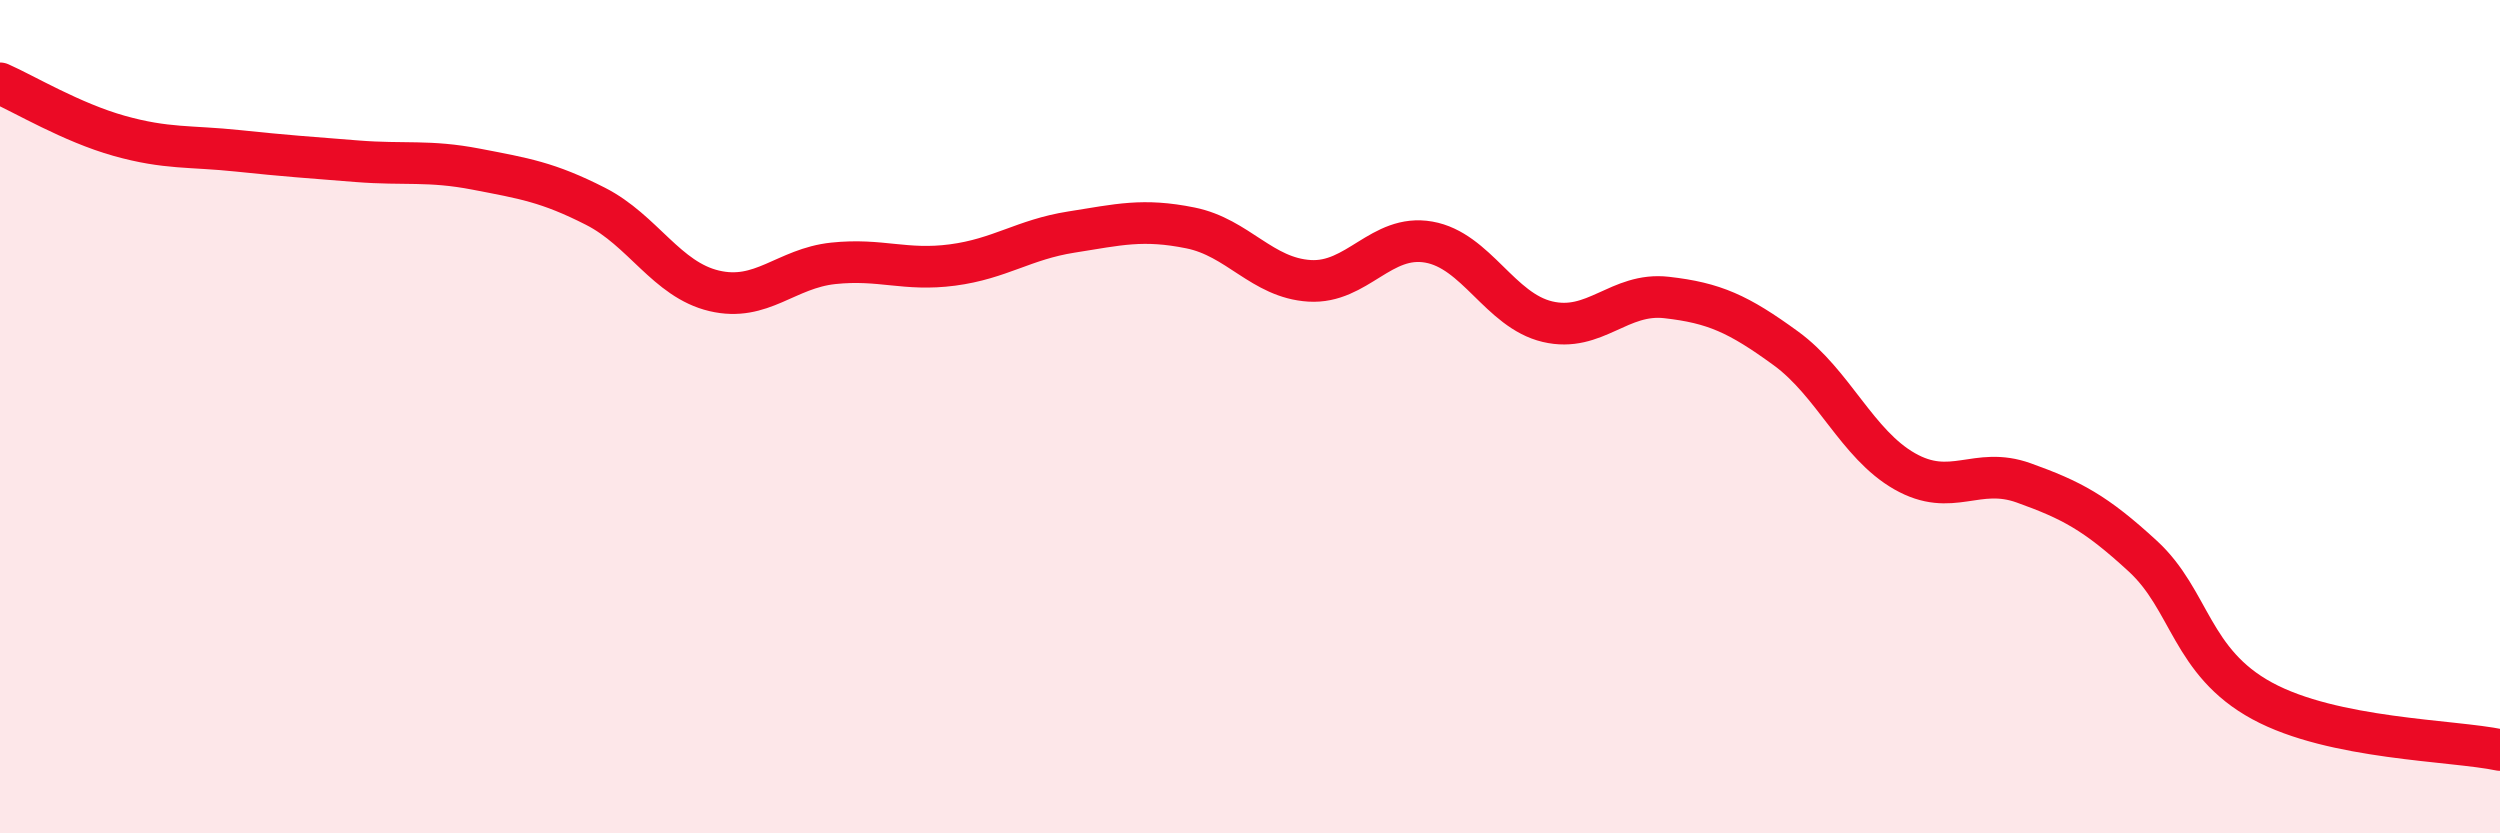 
    <svg width="60" height="20" viewBox="0 0 60 20" xmlns="http://www.w3.org/2000/svg">
      <path
        d="M 0,2 C 0.57,2.25 1.72,2.94 2.86,3.26 C 4,3.58 4.57,3.5 5.71,3.62 C 6.85,3.74 7.43,3.78 8.57,3.87 C 9.71,3.96 10.29,3.84 11.43,4.06 C 12.57,4.28 13.15,4.37 14.29,4.95 C 15.43,5.53 16,6.71 17.14,6.98 C 18.28,7.25 18.86,6.44 20,6.32 C 21.14,6.2 21.72,6.51 22.86,6.36 C 24,6.21 24.57,5.75 25.71,5.57 C 26.85,5.39 27.43,5.24 28.57,5.47 C 29.71,5.7 30.29,6.67 31.43,6.74 C 32.57,6.81 33.15,5.61 34.29,5.81 C 35.43,6.01 36,7.45 37.14,7.72 C 38.28,7.99 38.86,7.01 40,7.14 C 41.14,7.27 41.72,7.53 42.86,8.36 C 44,9.19 44.57,10.66 45.71,11.31 C 46.85,11.96 47.43,11.18 48.57,11.59 C 49.71,12 50.29,12.3 51.43,13.35 C 52.57,14.4 52.58,15.89 54.29,16.82 C 56,17.75 58.86,17.76 60,18L60 20L0 20Z"
        fill="#EB0A25"
        opacity="0.1"
        stroke-linecap="round"
        stroke-linejoin="round"
      />
      <path
        d="M 0,2 C 0.57,2.25 1.72,2.94 2.86,3.26 C 4,3.58 4.57,3.5 5.71,3.62 C 6.85,3.74 7.43,3.78 8.57,3.87 C 9.71,3.96 10.29,3.84 11.43,4.06 C 12.57,4.28 13.15,4.37 14.29,4.95 C 15.43,5.53 16,6.71 17.14,6.98 C 18.28,7.25 18.86,6.44 20,6.32 C 21.14,6.2 21.72,6.51 22.86,6.36 C 24,6.21 24.57,5.75 25.71,5.57 C 26.85,5.39 27.43,5.24 28.57,5.47 C 29.71,5.7 30.29,6.67 31.43,6.74 C 32.57,6.81 33.15,5.61 34.29,5.81 C 35.43,6.01 36,7.45 37.14,7.72 C 38.28,7.99 38.86,7.01 40,7.14 C 41.14,7.27 41.72,7.53 42.86,8.36 C 44,9.19 44.57,10.66 45.71,11.31 C 46.85,11.96 47.43,11.18 48.57,11.59 C 49.71,12 50.29,12.3 51.43,13.35 C 52.57,14.4 52.58,15.89 54.29,16.82 C 56,17.75 58.86,17.76 60,18"
        stroke="#EB0A25"
        stroke-width="1"
        fill="none"
        stroke-linecap="round"
        stroke-linejoin="round"
      />
    </svg>
  